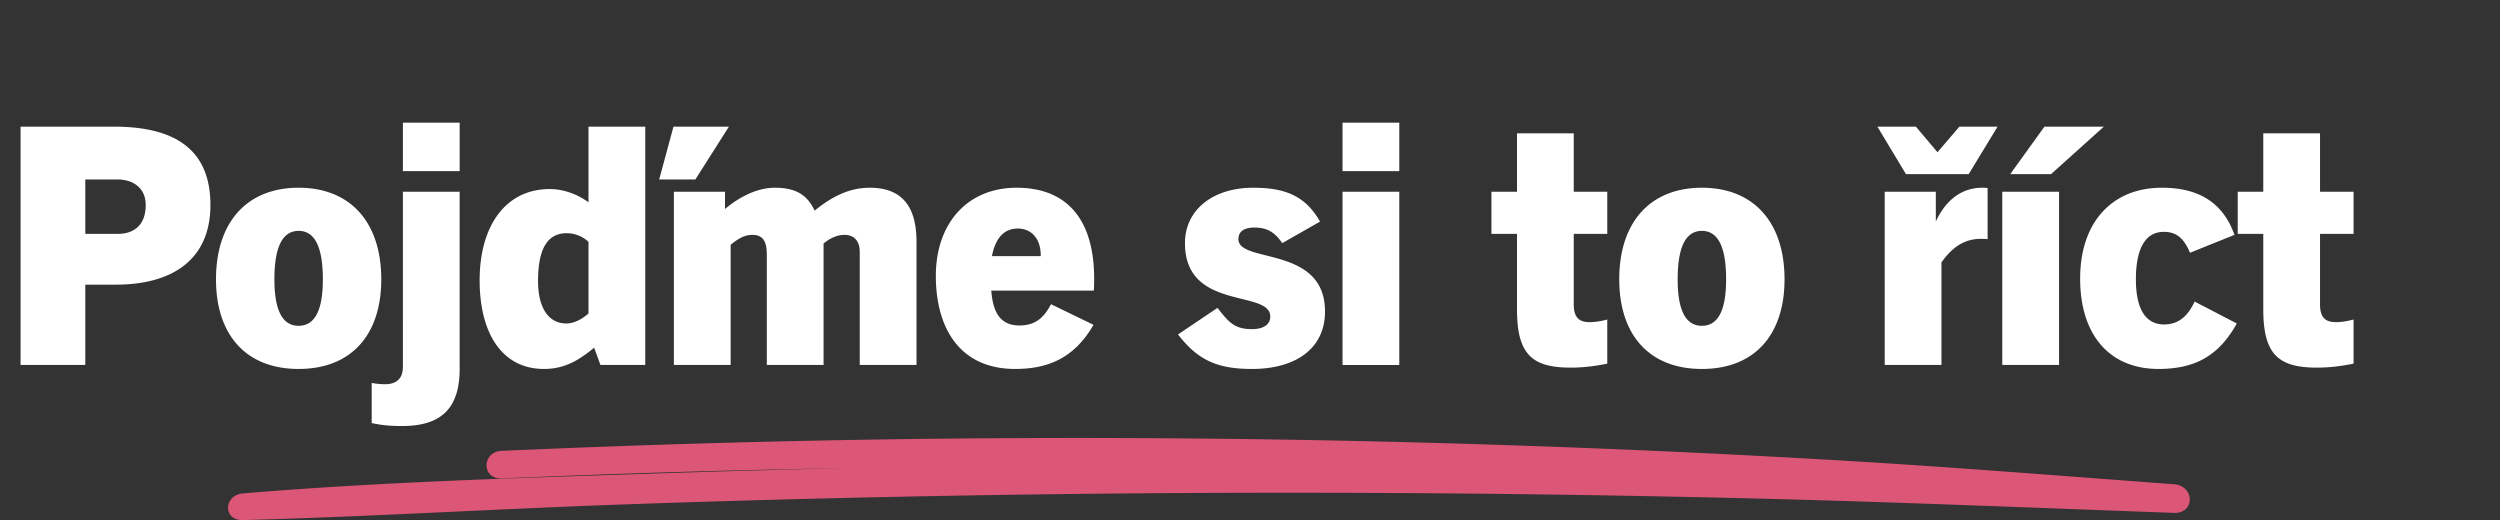<svg fill="none" xmlns="http://www.w3.org/2000/svg" viewBox="0 0 274 57">
  <rect x="0" y="0" width="274" height="57" fill="#333333" stroke="none"/>
  <path d="M9.348 40H2.255V13.883h10.258c7.13 0 10.549 2.873 10.549 8.584 0 6.002-4.183 8.73-10.367 8.73H9.348V40Zm0-14.368h3.565c1.673 0 3.056-.873 3.056-3.165 0-1.782-1.274-2.8-3.129-2.8H9.348v5.965ZM32.73 40.437c-5.747 0-9.057-3.71-9.057-9.822 0-6.293 3.419-10.04 9.057-10.04s9.057 3.747 9.057 10.04c0 6.111-3.31 9.822-9.057 9.822Zm0-4.73c1.964 0 2.655-2.073 2.655-5.092 0-2.8-.545-5.31-2.655-5.31s-2.655 2.51-2.655 5.31c0 3.02.69 5.093 2.655 5.093Zm17.648 4.73c0 4.583-2.292 6.256-6.33 6.256-1.127 0-2.182-.073-3.31-.327v-4.402c.51.11 1.055.146 1.491.146 1.164 0 1.928-.582 1.928-1.892V21.012h6.22v19.425Zm0-21.68h-6.22v-5.31h6.22v5.31ZM70.72 40h-4.91l-.692-1.892c-1.6 1.31-3.164 2.329-5.492 2.329-4.62 0-7.057-3.929-7.057-9.713 0-6.002 2.873-10.003 7.675-10.003 1.528 0 3.092.582 4.256 1.455v-8.293h6.22V40Zm-6.22-5.638v-7.857a3.506 3.506 0 0 0-2.4-.946c-2.183 0-3.13 1.855-3.13 5.238 0 3.02 1.201 4.656 3.093 4.656.836 0 1.673-.436 2.437-1.091Zm11.713-14.696h-3.965l1.564-5.783h6.075l-3.674 5.783ZM100.448 40h-6.22V27.633c0-1.383-.764-1.892-1.673-1.892-.728 0-1.492.291-2.292.946V40h-6.22V27.96c0-1.237-.255-2.219-1.564-2.219-.655 0-1.31.182-2.4 1.091V40h-6.221V21.012h5.602v1.892c1.637-1.383 3.6-2.328 5.456-2.328 2.183 0 3.528.69 4.365 2.51 1.928-1.564 3.82-2.51 6.038-2.51 2.983 0 5.129 1.455 5.129 5.892V40Zm19.399-4.401c-2.183 3.819-5.238 4.838-8.585 4.838-6.147 0-8.694-4.584-8.694-10.185 0-5.93 3.602-9.676 8.84-9.676 5.82 0 8.511 3.82 8.511 9.966 0 .328 0 .728-.036 1.31h-11.24c.182 2.328.946 3.82 3.092 3.82 1.746 0 2.692-.874 3.456-2.329l4.656 2.256Zm-8.294-10.55c-1.6 0-2.473 1.165-2.837 3.02h5.347c.036-1.855-.982-3.02-2.51-3.02Zm33.123-.763-4.147 2.364c-.909-1.382-1.891-1.71-3.055-1.71-1.128 0-1.746.437-1.746 1.274 0 2.692 9.494.655 9.494 7.93 0 4.074-3.238 6.293-8.003 6.293-3.892 0-5.965-1.019-8.111-3.783l4.328-2.91c1.201 1.527 1.819 2.328 3.783 2.328 1.273 0 2.001-.51 2.001-1.383 0-2.983-9.348-.582-9.348-8.039 0-3.673 3.091-6.074 7.456-6.074 3.456 0 5.711.836 7.348 3.71Zm8.686-5.529h-6.22v-5.31h6.22v5.31Zm0 21.243h-6.22V21.012h6.22V40Zm22.795-4.983v4.837c-1.237.255-2.583.437-4.002.437-4.255 0-5.892-1.455-5.892-6.402v-8.257h-2.801v-4.62h2.801V14.61h6.22v6.402h3.674v4.62h-3.674v7.711c0 1.419.545 1.965 1.746 1.965.582 0 1.273-.11 1.928-.291Zm10.37 5.42c-5.747 0-9.057-3.71-9.057-9.822 0-6.293 3.419-10.04 9.057-10.04s9.057 3.747 9.057 10.04c0 6.111-3.31 9.822-9.057 9.822Zm0-4.73c1.964 0 2.655-2.073 2.655-5.092 0-2.8-.545-5.31-2.655-5.31s-2.655 2.51-2.655 5.31c0 3.02.691 5.093 2.655 5.093ZM212.784 40h-6.22V21.012h5.602v3.274c.982-2.146 2.655-3.71 5.093-3.71.218 0 .327 0 .582.036v5.602c-.328-.037-.546-.037-.728-.037-1.637 0-3.019.728-4.329 2.583V40Zm2.983-20.916h-6.875l-3.128-5.201h4.22l2.364 2.8 2.401-2.8h4.183l-3.165 5.201ZM225.671 40h-6.221V21.012h6.221V40Zm-.873-20.916h-4.475l3.747-5.201h6.511l-5.783 5.201Zm15.735 13.968 4.62 2.401c-1.964 3.528-4.547 4.983-8.584 4.983-5.348 0-8.585-3.71-8.585-9.893 0-6.293 3.601-9.967 8.948-9.967 3.747 0 6.621 1.382 7.966 5.165l-4.874 1.964c-.655-1.6-1.528-2.328-2.946-2.291-1.783.036-2.983 1.564-2.983 5.201 0 3.674 1.346 4.947 3.092 4.947 1.6 0 2.619-.945 3.346-2.51Zm17.416 1.965v4.837c-1.236.255-2.582.437-4.001.437-4.256 0-5.893-1.455-5.893-6.402v-8.257h-2.801v-4.62h2.801V14.61h6.22v6.402h3.674v4.62h-3.674v7.711c0 1.419.546 1.965 1.746 1.965.582 0 1.274-.11 1.928-.291Z" fill="#fff"/>
  <path d="M238.258 53.072c-11.924-.883-23.833-1.849-35.772-2.559a1428.534 1428.534 0 0 0-35.844-1.676 1414.02 1414.02 0 0 0-71.36-.653c-13.432.22-26.861.63-40.279 1.228-2.231.099-2.248 3.12 0 3.022 12.649-.546 25.308-.924 37.97-1.137-6.702.156-13.404.345-20.105.565-15.41.509-30.895.927-46.248 2.218-2.114.179-2.205 2.978 0 2.92 13.88-.368 27.744-1.222 41.62-1.71a2073.743 2073.743 0 0 1 123.748-.664c15.432.378 30.847 1.025 46.27 1.585 2.353.085 2.292-2.97 0-3.14v.001Z" fill="#DC5678"/>
</svg>
